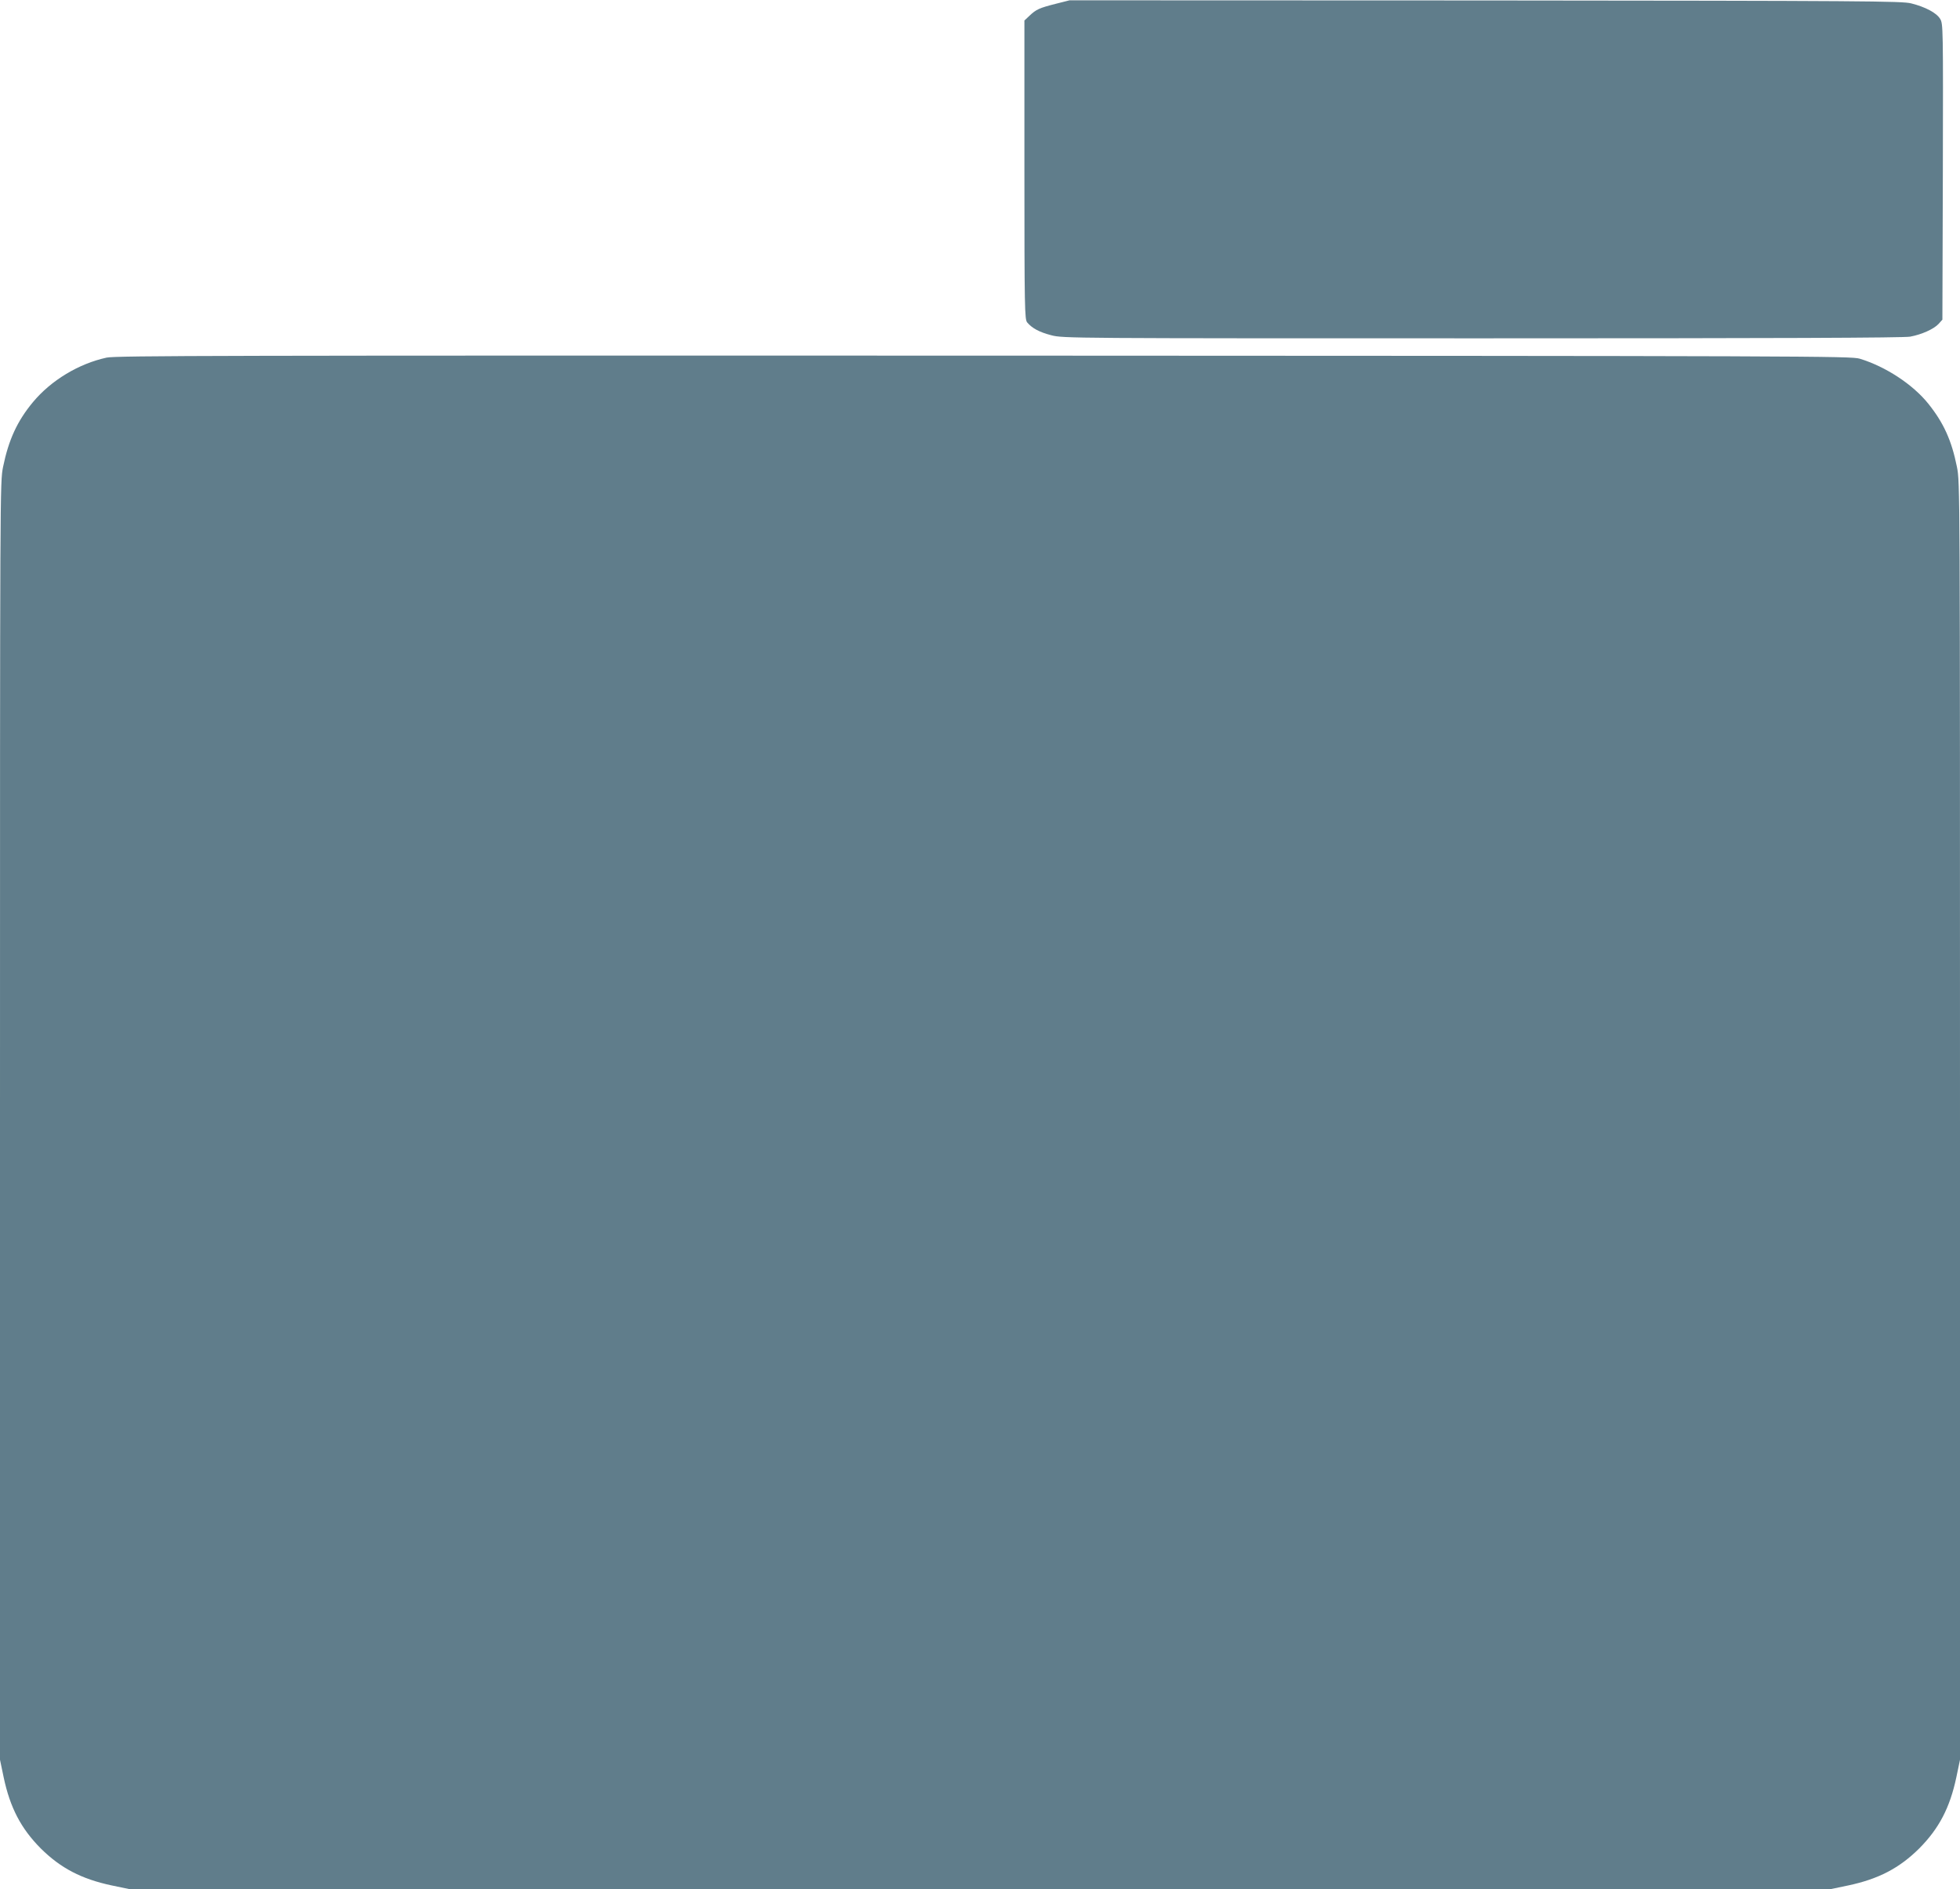 <?xml version="1.0" standalone="no"?>
<!DOCTYPE svg PUBLIC "-//W3C//DTD SVG 20010904//EN"
 "http://www.w3.org/TR/2001/REC-SVG-20010904/DTD/svg10.dtd">
<svg version="1.0" xmlns="http://www.w3.org/2000/svg"
 width="1280pt" height="1234pt" viewBox="0 0 1280 1234"
 preserveAspectRatio="xMidYMid meet">
<g transform="translate(0,1234) scale(0.1,-0.1)"
fill="#607d8b" stroke="none">
<path d="M6894 12315 c-106 -27 -127 -36 -171 -78 l-33 -31 0 -975 c0 -910 2
-977 18 -997 32 -38 80 -64 158 -84 76 -20 122 -20 2814 -20 1913 0 2754 3
2795 11 75 14 153 49 185 83 l25 28 3 966 c2 947 2 968 -18 999 -23 39 -97 78
-189 101 -60 15 -292 17 -2781 19 l-2715 1 -91 -23z"/>
<path d="M696 10004 c-183 -40 -363 -149 -481 -291 -103 -124 -159 -247 -195
-423 -20 -102 -20 -110 -20 -4274 l0 -4171 24 -115 c42 -198 113 -334 242
-464 130 -129 266 -200 464 -242 l115 -24 5555 0 5555 0 115 24 c198 42 334
113 464 242 129 130 200 266 242 464 l24 115 0 4171 c0 4164 0 4172 -20 4274
-35 174 -87 288 -187 413 -102 127 -280 243 -448 294 -57 17 -301 18 -5720 20
-4981 1 -5668 0 -5729 -13z"/>
</g>
</svg>
